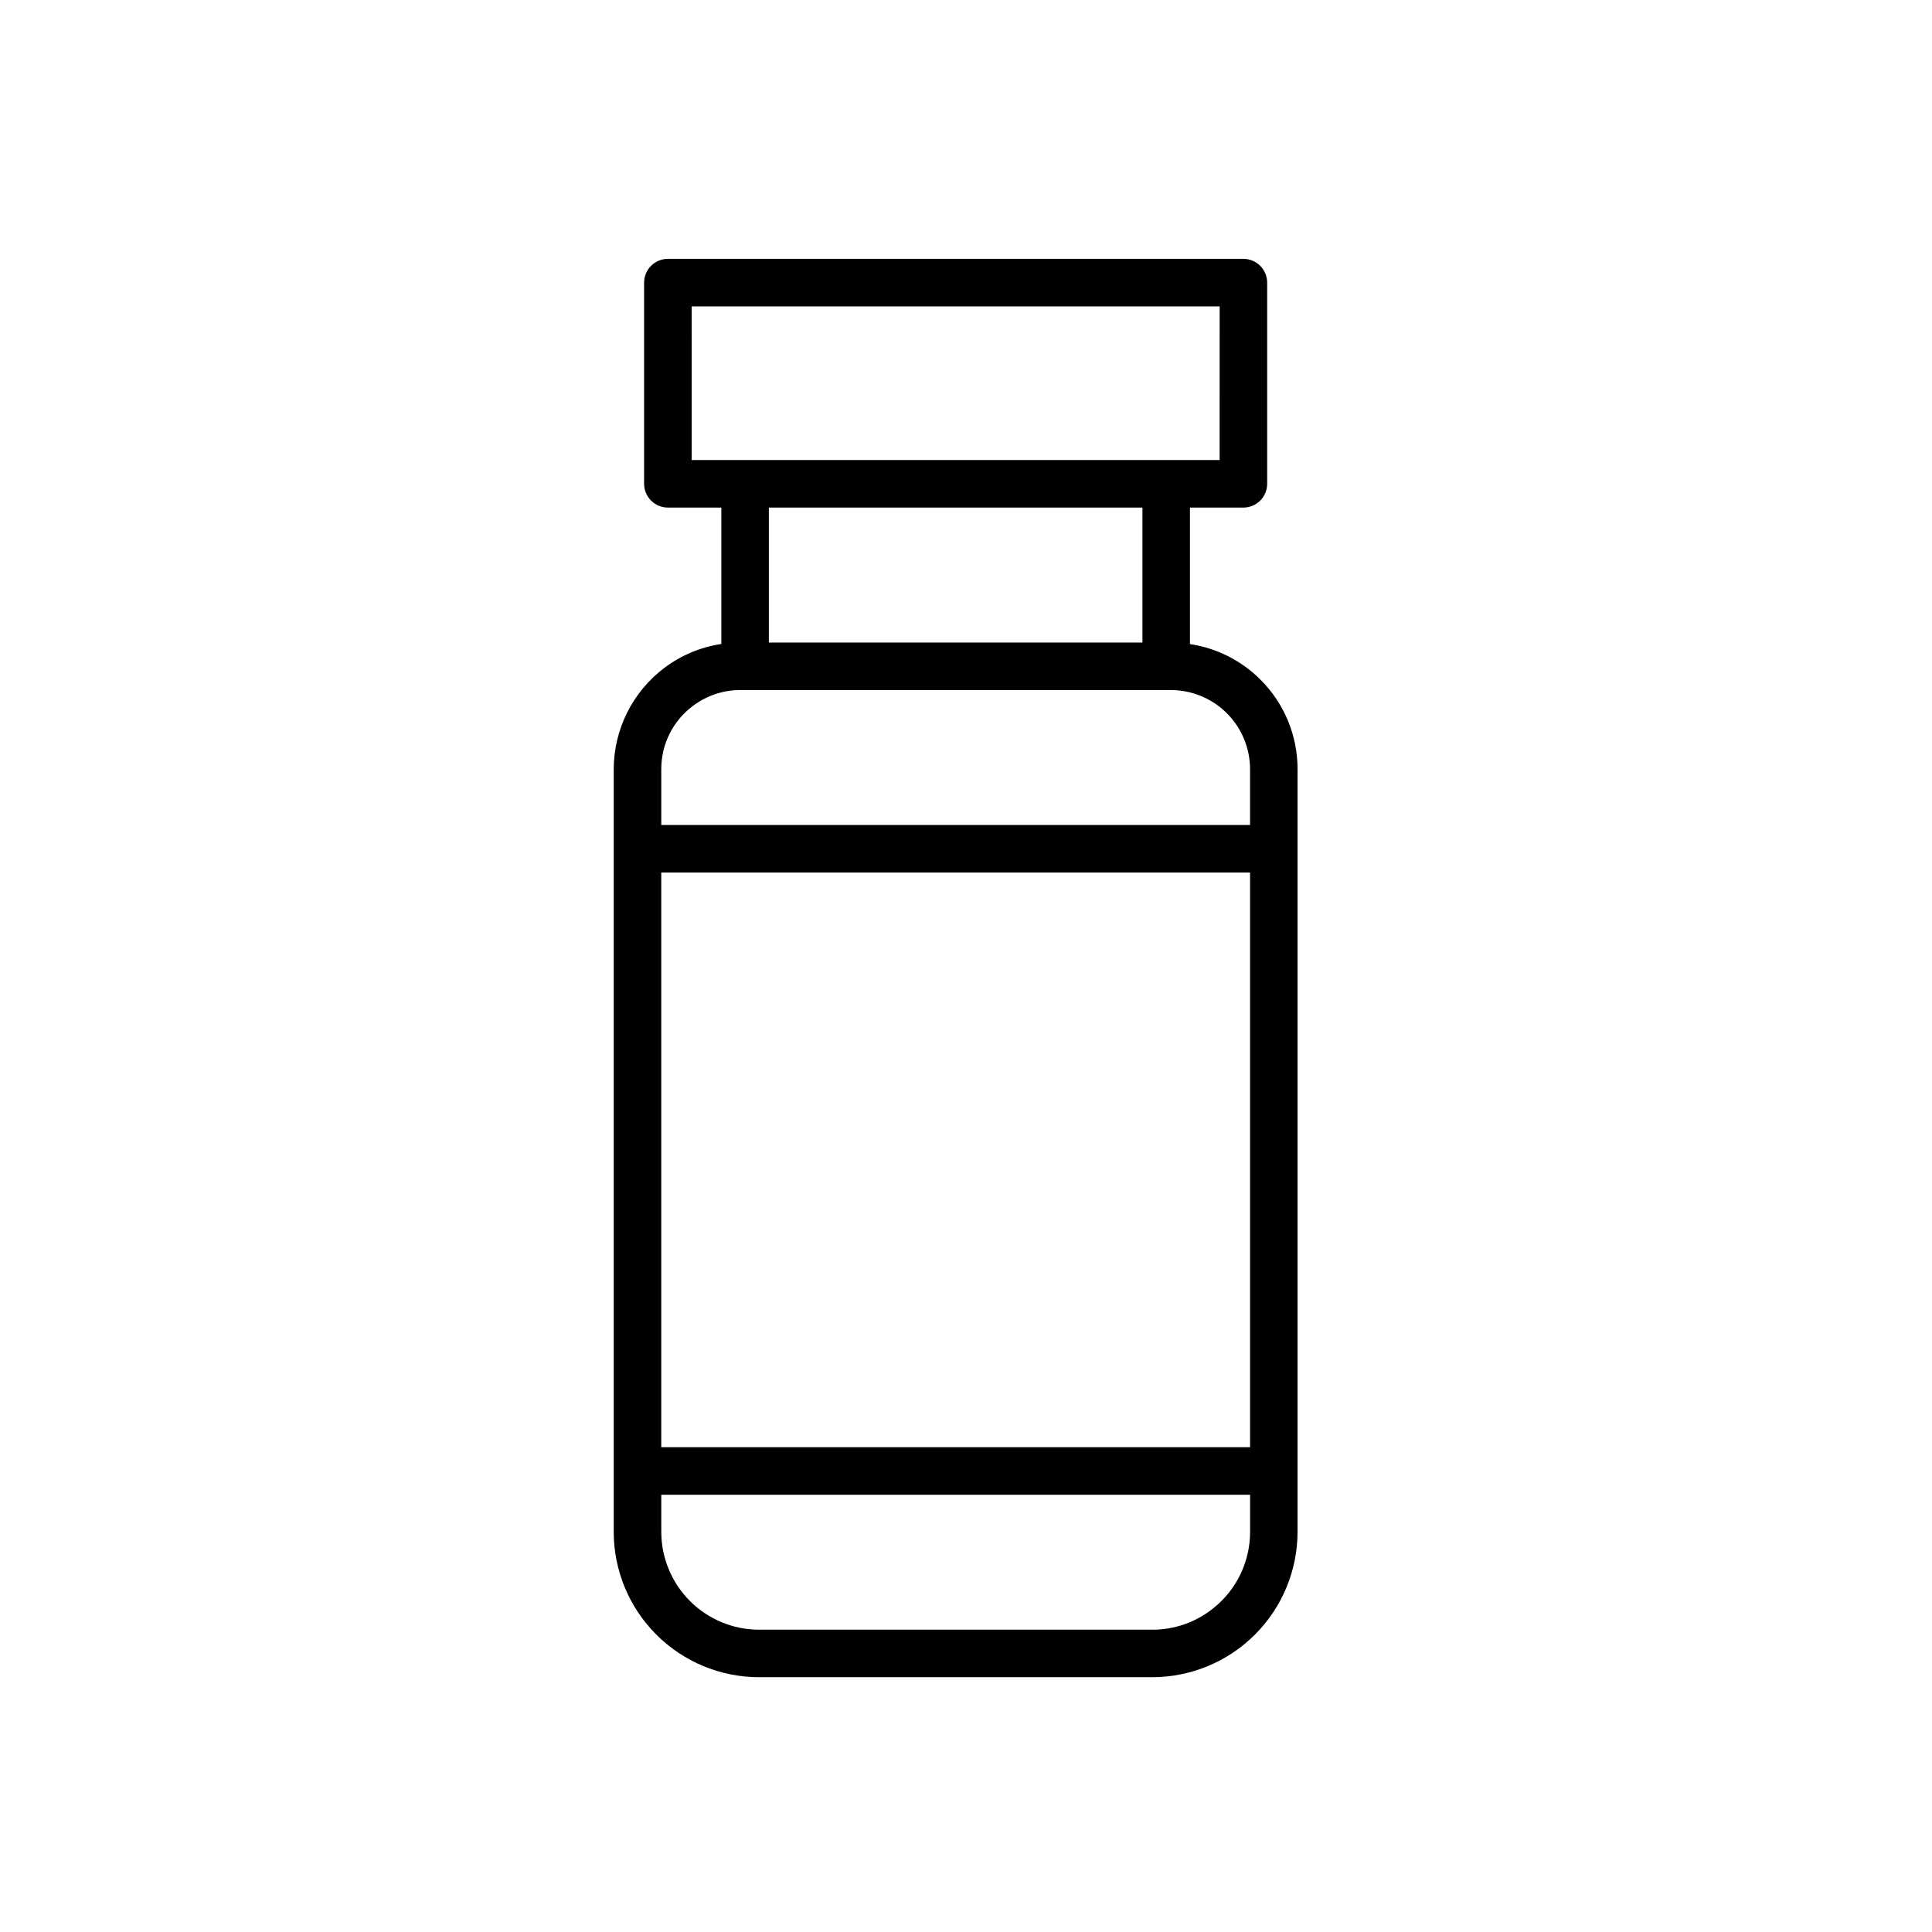 <?xml version="1.0" encoding="UTF-8"?>
<!-- Uploaded to: SVG Find, www.svgrepo.com, Generator: SVG Find Mixer Tools -->
<svg fill="#000000" width="800px" height="800px" version="1.1" viewBox="144 144 512 512" xmlns="http://www.w3.org/2000/svg">
 <path d="m478.02 324.1c-5.051-5.059-11.598-8.359-18.672-9.41v-36.18h14.168c1.668 0 3.269-0.664 4.453-1.844 1.18-1.184 1.844-2.785 1.844-4.453v-53.312c0-1.672-0.664-3.273-1.844-4.453-1.184-1.184-2.785-1.848-4.453-1.848h-152.52c-3.481 0-6.301 2.82-6.301 6.301v53.312c0 1.668 0.664 3.269 1.848 4.453 1.18 1.18 2.781 1.844 4.453 1.844h14.168l-0.004 36.152c-5.484 0.82-10.684 2.996-15.113 6.34-8.422 6.363-13.383 16.297-13.406 26.855v202.08-0.004c0 10.223 4.059 20.027 11.285 27.254 7.231 7.227 17.031 11.289 27.254 11.289h104.14c10.223 0 20.023-4.062 27.254-11.289 7.227-7.227 11.289-17.031 11.289-27.254v-202.08c0.02-8.918-3.523-17.469-9.848-23.758zm-150.72-98.902h139.92l-0.004 40.719h-139.92zm119.46 53.312v35.77h-99v-35.77zm-119.12 52.559c3.629-2.738 8.051-4.211 12.594-4.199h114.05c5.566 0 10.906 2.211 14.844 6.148 3.938 3.934 6.148 9.273 6.148 14.84v14.773h-156.03v-14.773c-0.023-6.609 3.09-12.84 8.391-16.789zm147.64 196.46h-156.04v-152.3h156.04zm-9.75 42.676c-4.586 3.699-10.305 5.703-16.195 5.684h-104.14c-6.883 0-13.48-2.734-18.348-7.602-4.867-4.863-7.598-11.465-7.598-18.344v-9.824h156.04v9.824h-0.004c0.016 7.887-3.574 15.352-9.75 20.262z"/>
</svg>